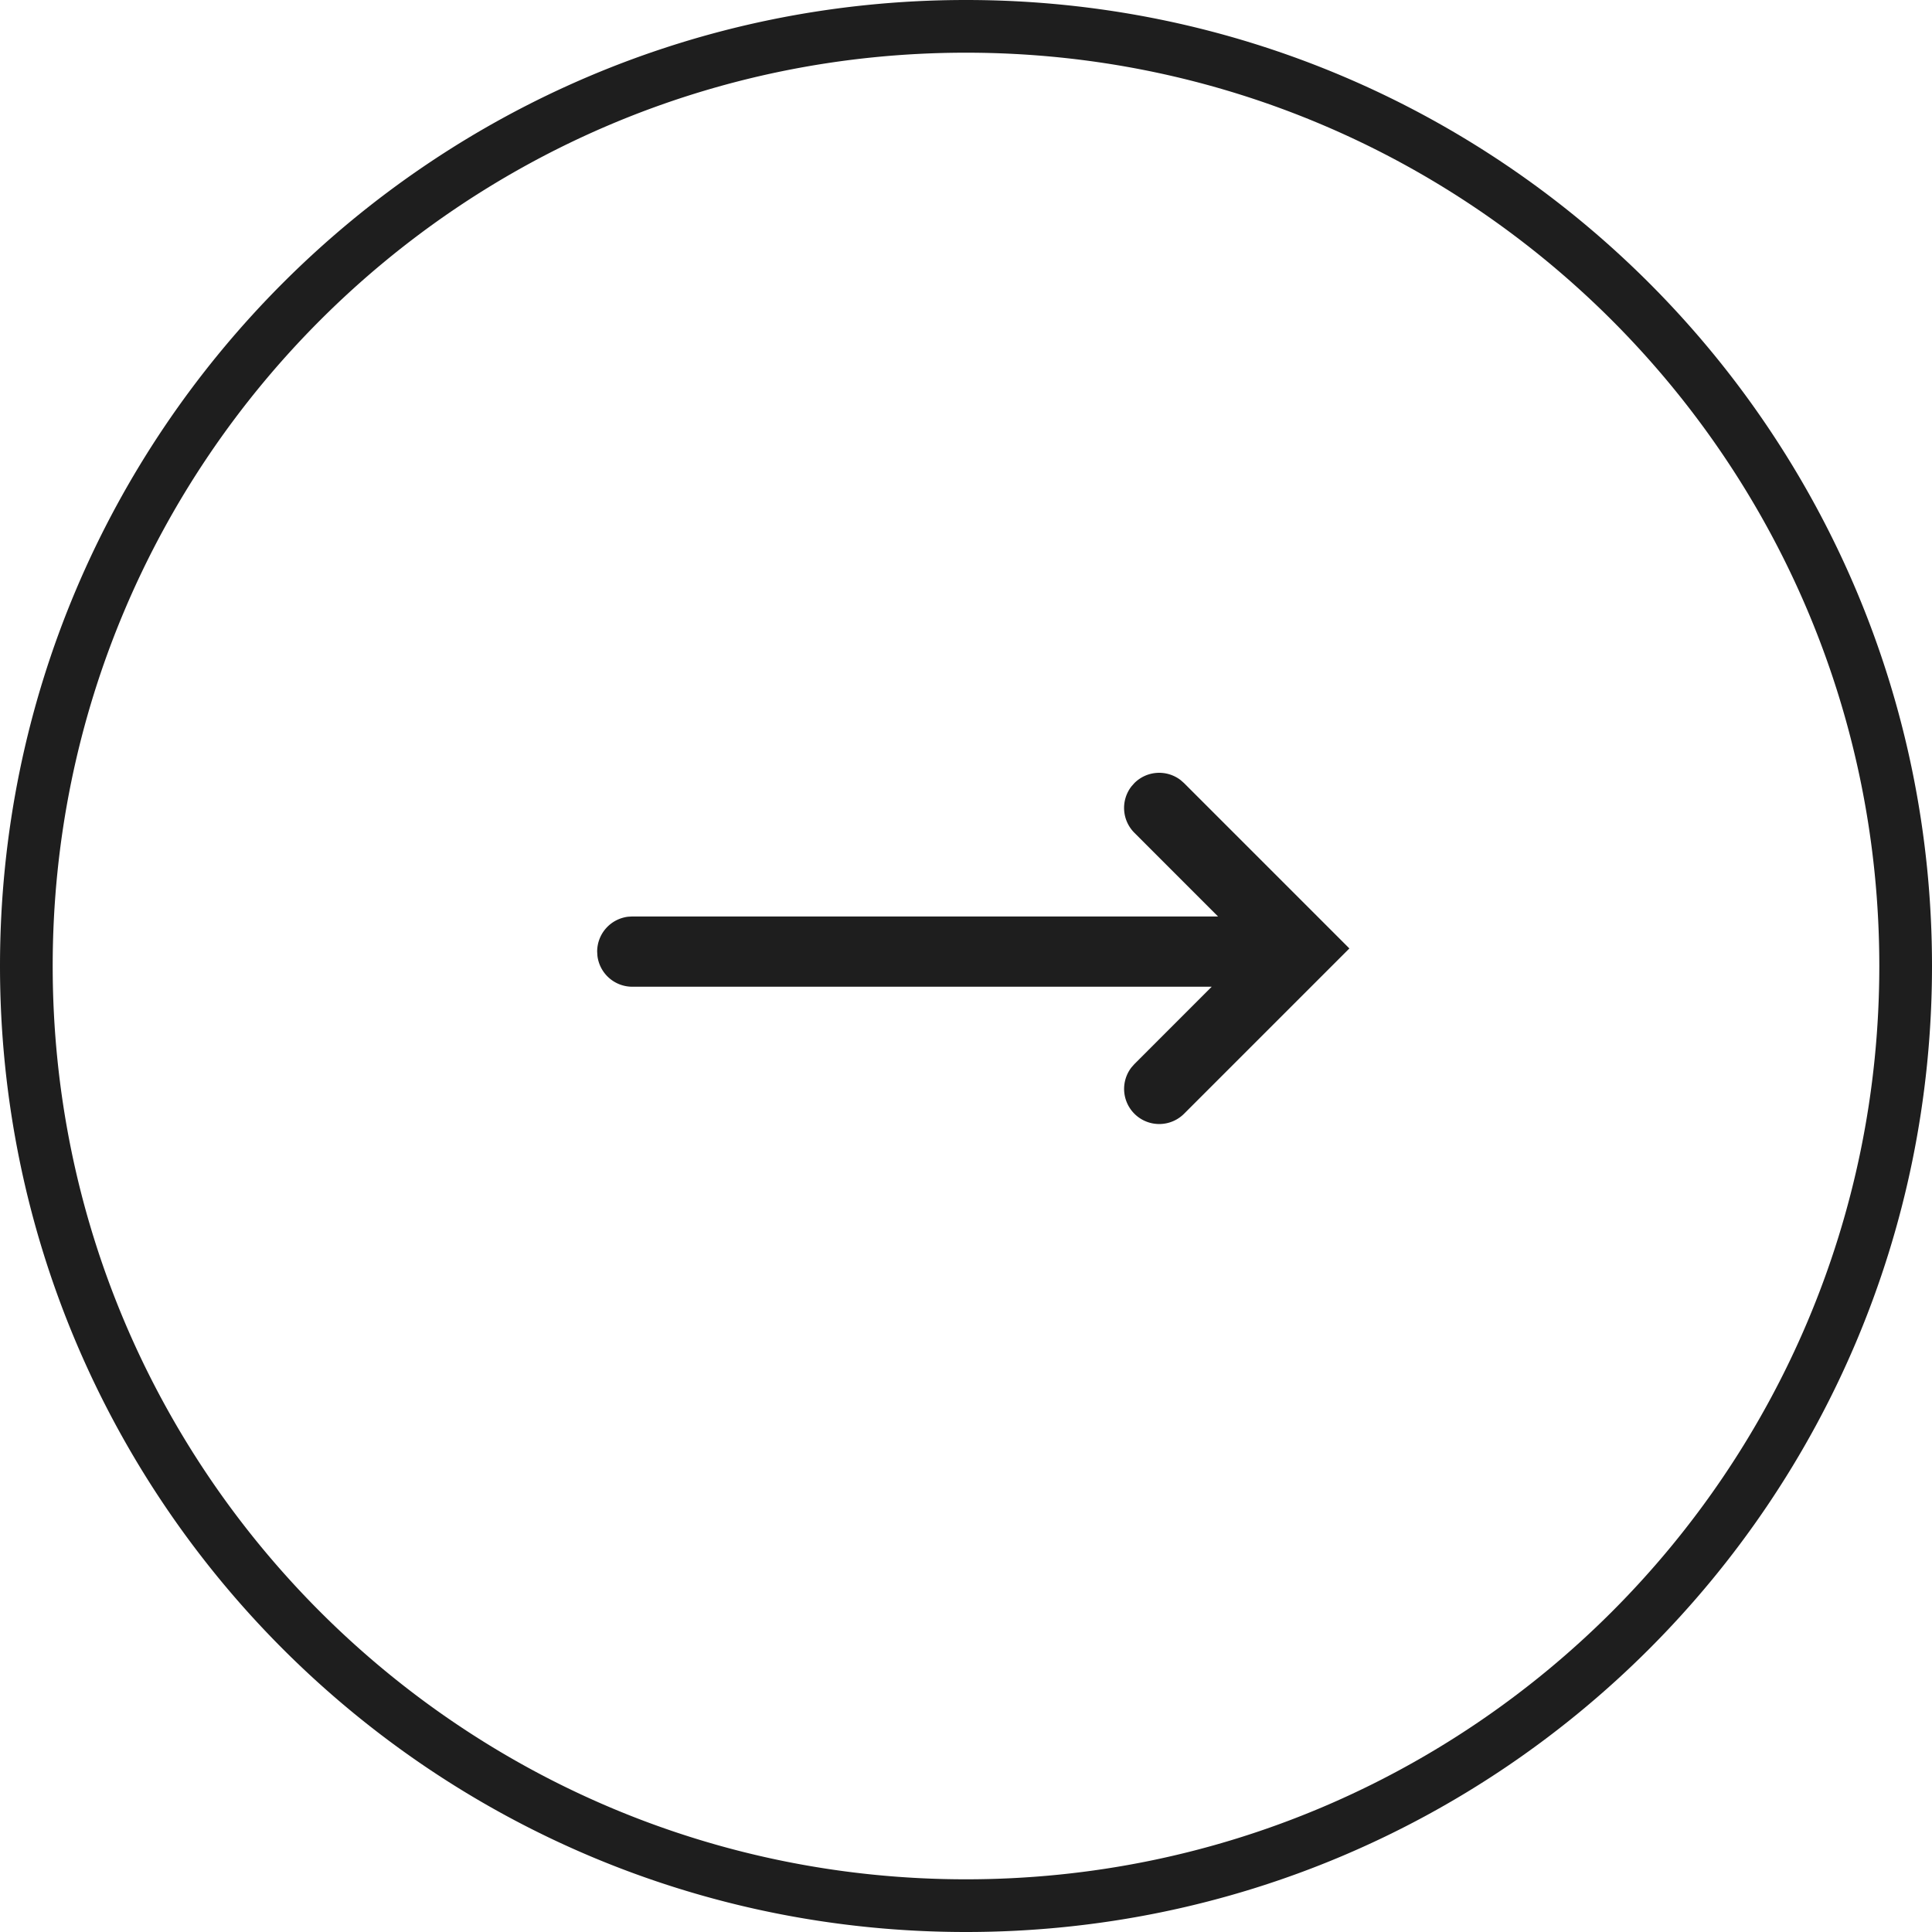 <svg width="55" height="55" viewBox="0 0 55 55" xmlns="http://www.w3.org/2000/svg"><path d="M27.5 0C42.688 0 55 12.312 55 27.5S42.688 55 27.5 55 0 42.688 0 27.5 12.312 0 27.5 0zm0 1.5c-14.36 0-26 11.64-26 26s11.64 26 26 26 26-11.64 26-26-11.64-26-26-26zm6.113 20.71l.094.083L38.414 27l-4.707 4.707a1 1 0 01-1.497-1.32l.083-.094 2.202-2.203H18a1 1 0 01-.993-.883L17 27.09a1 1 0 01.883-.993L18 26.09h16.675l-2.382-2.383a1 1 0 01-.083-1.32l.083-.094a1 1 0 011.32-.083z" fill="#1E1E1E"/></svg>